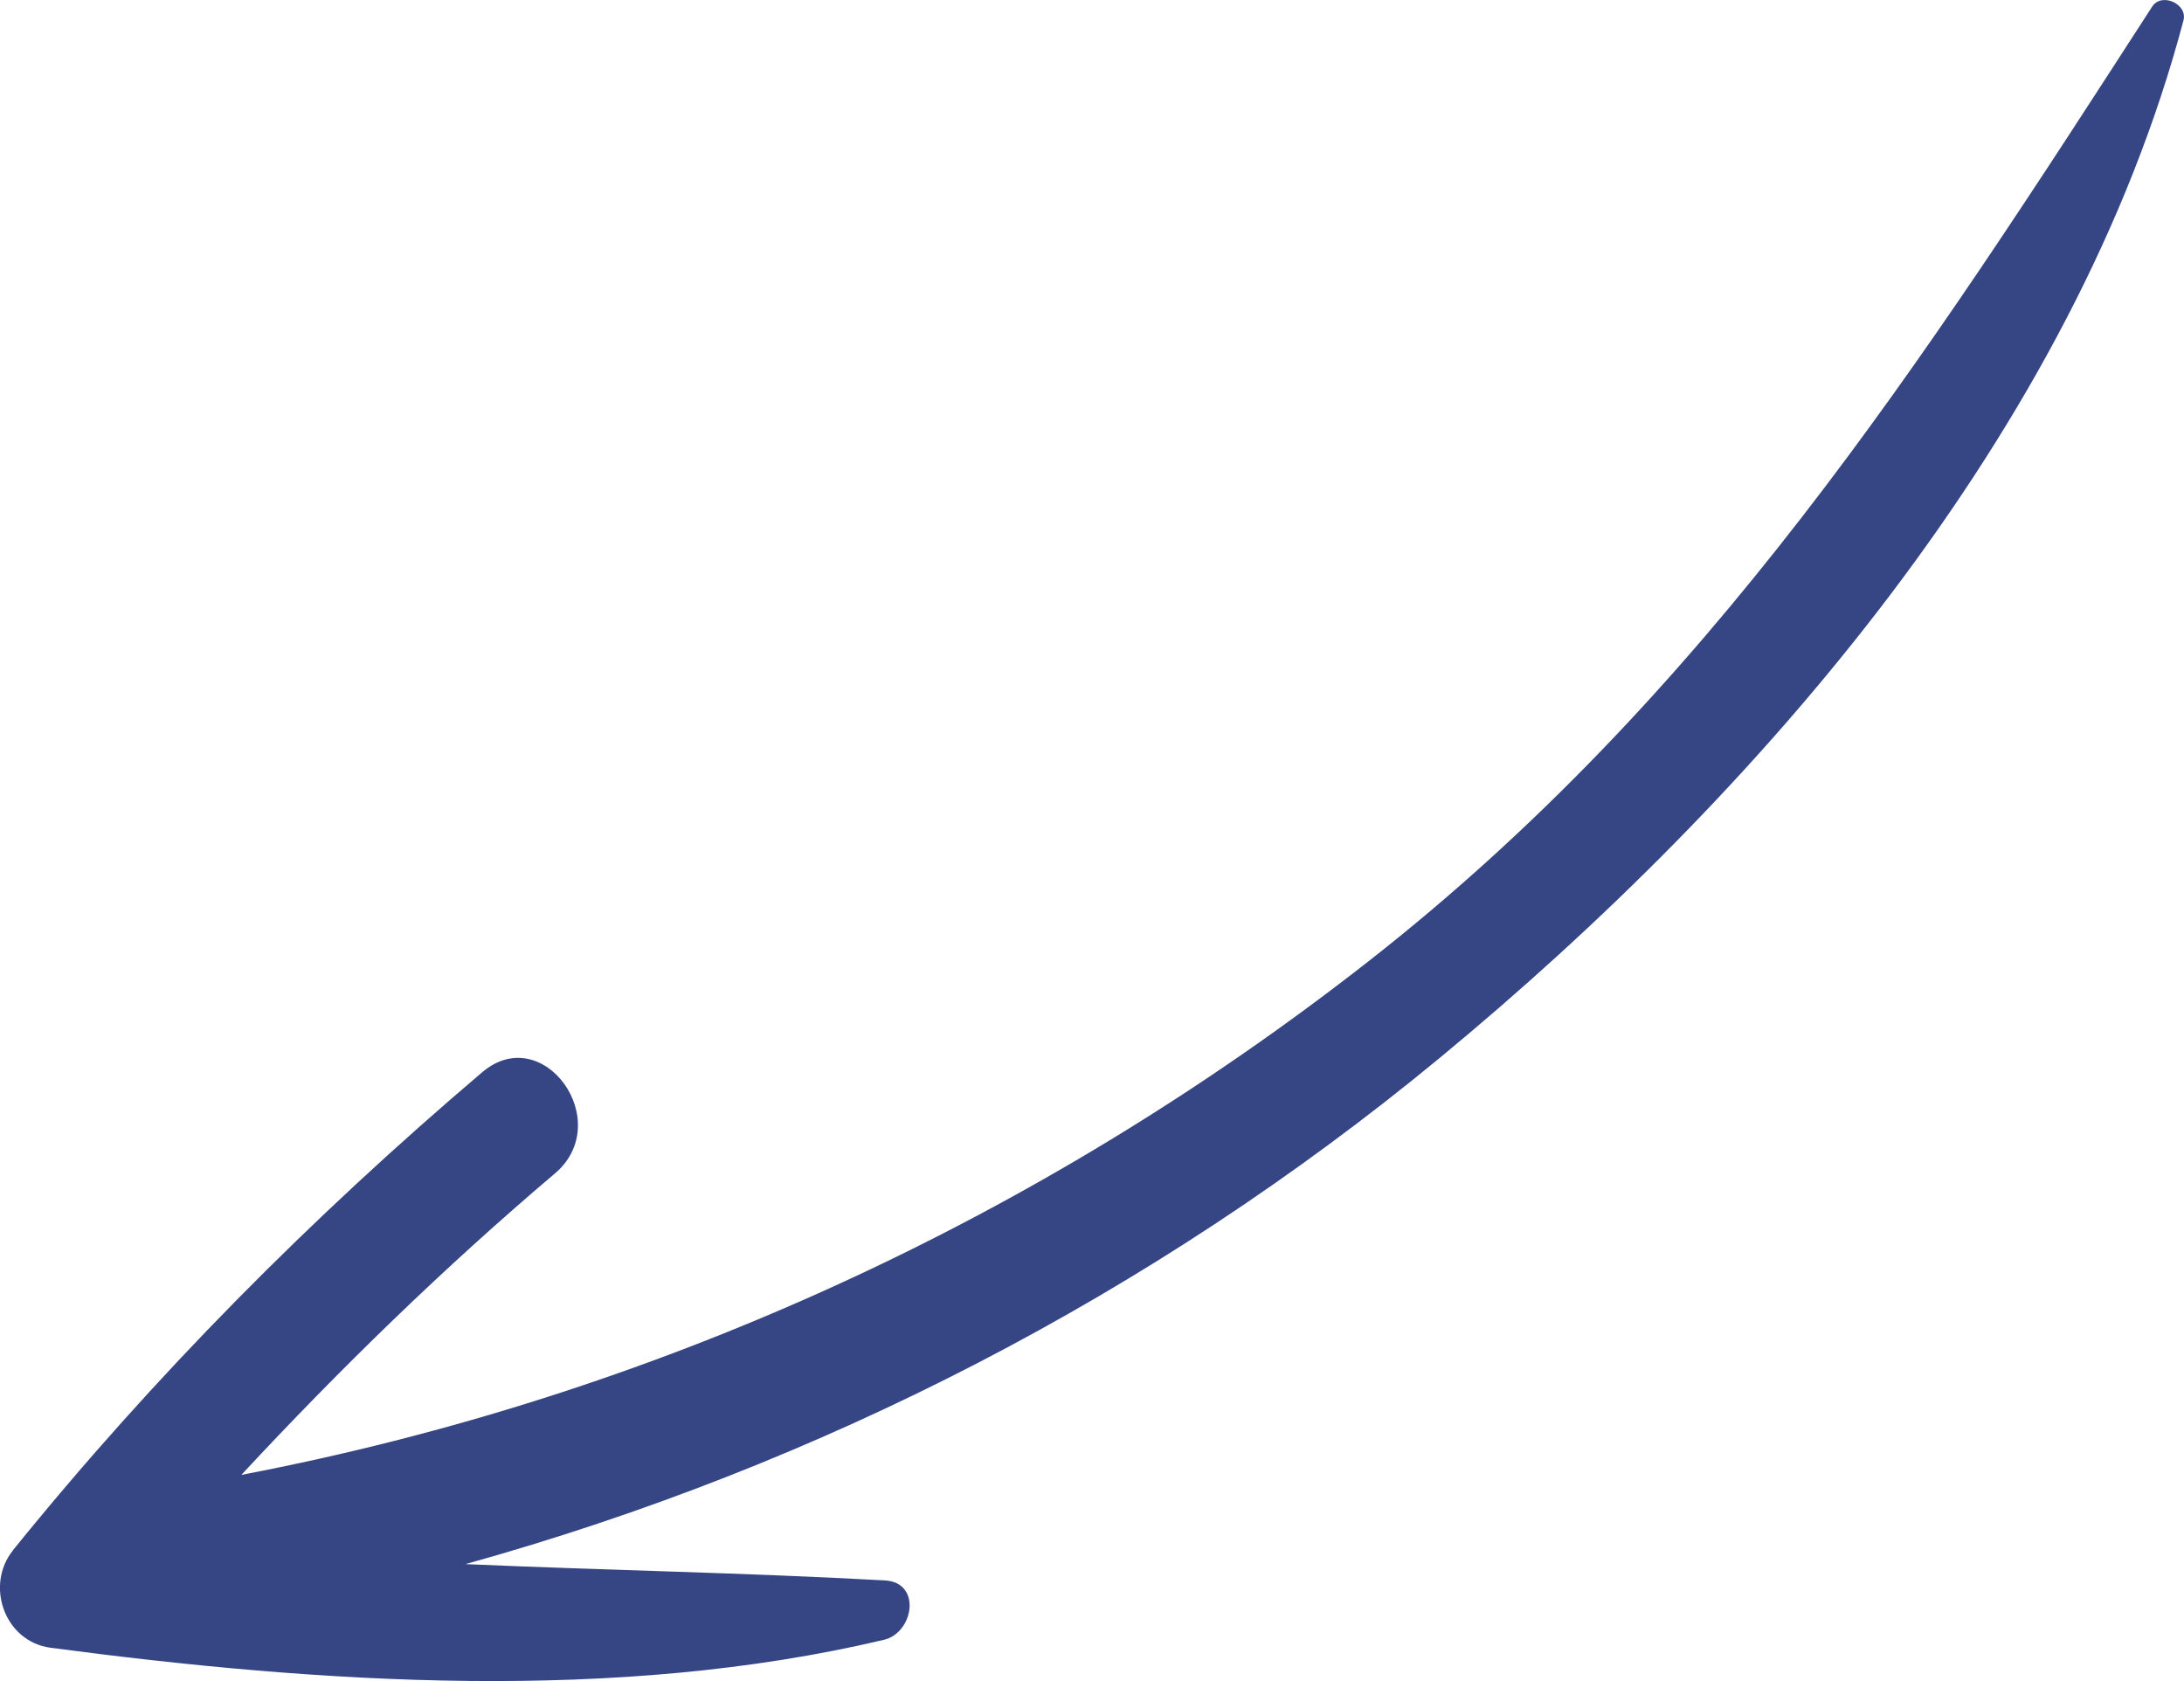 <?xml version="1.0" encoding="UTF-8"?>
<svg id="Ebene_1" xmlns="http://www.w3.org/2000/svg" viewBox="0 0 163.5 125.83">
  <defs>
    <style>
      .cls-1 {
        fill: #364685;
      }
    </style>
  </defs>
  <path class="cls-1" d="M.97,116.04c10.57-13.07,22.32-24.89,35.13-35.78,4.57-3.88,10.01,3.71,5.44,7.58-8.32,7.05-16.08,14.61-23.47,22.56,30.82-5.88,59.69-19.11,84.4-38.46C127.87,52.05,143.88,27.17,161.12.49c.7-1.08,2.67-.2,2.34,1.04-8.13,30.71-31.72,57.9-55.74,77.71-21.41,17.66-46.28,30.44-72.87,37.84,10.41.46,20.84.64,31.4,1.22,2.77.15,2.16,3.93-.09,4.45-20.02,4.73-42.16,3.27-62.38.59-3.44-.46-4.92-4.68-2.8-7.3"/>
</svg>